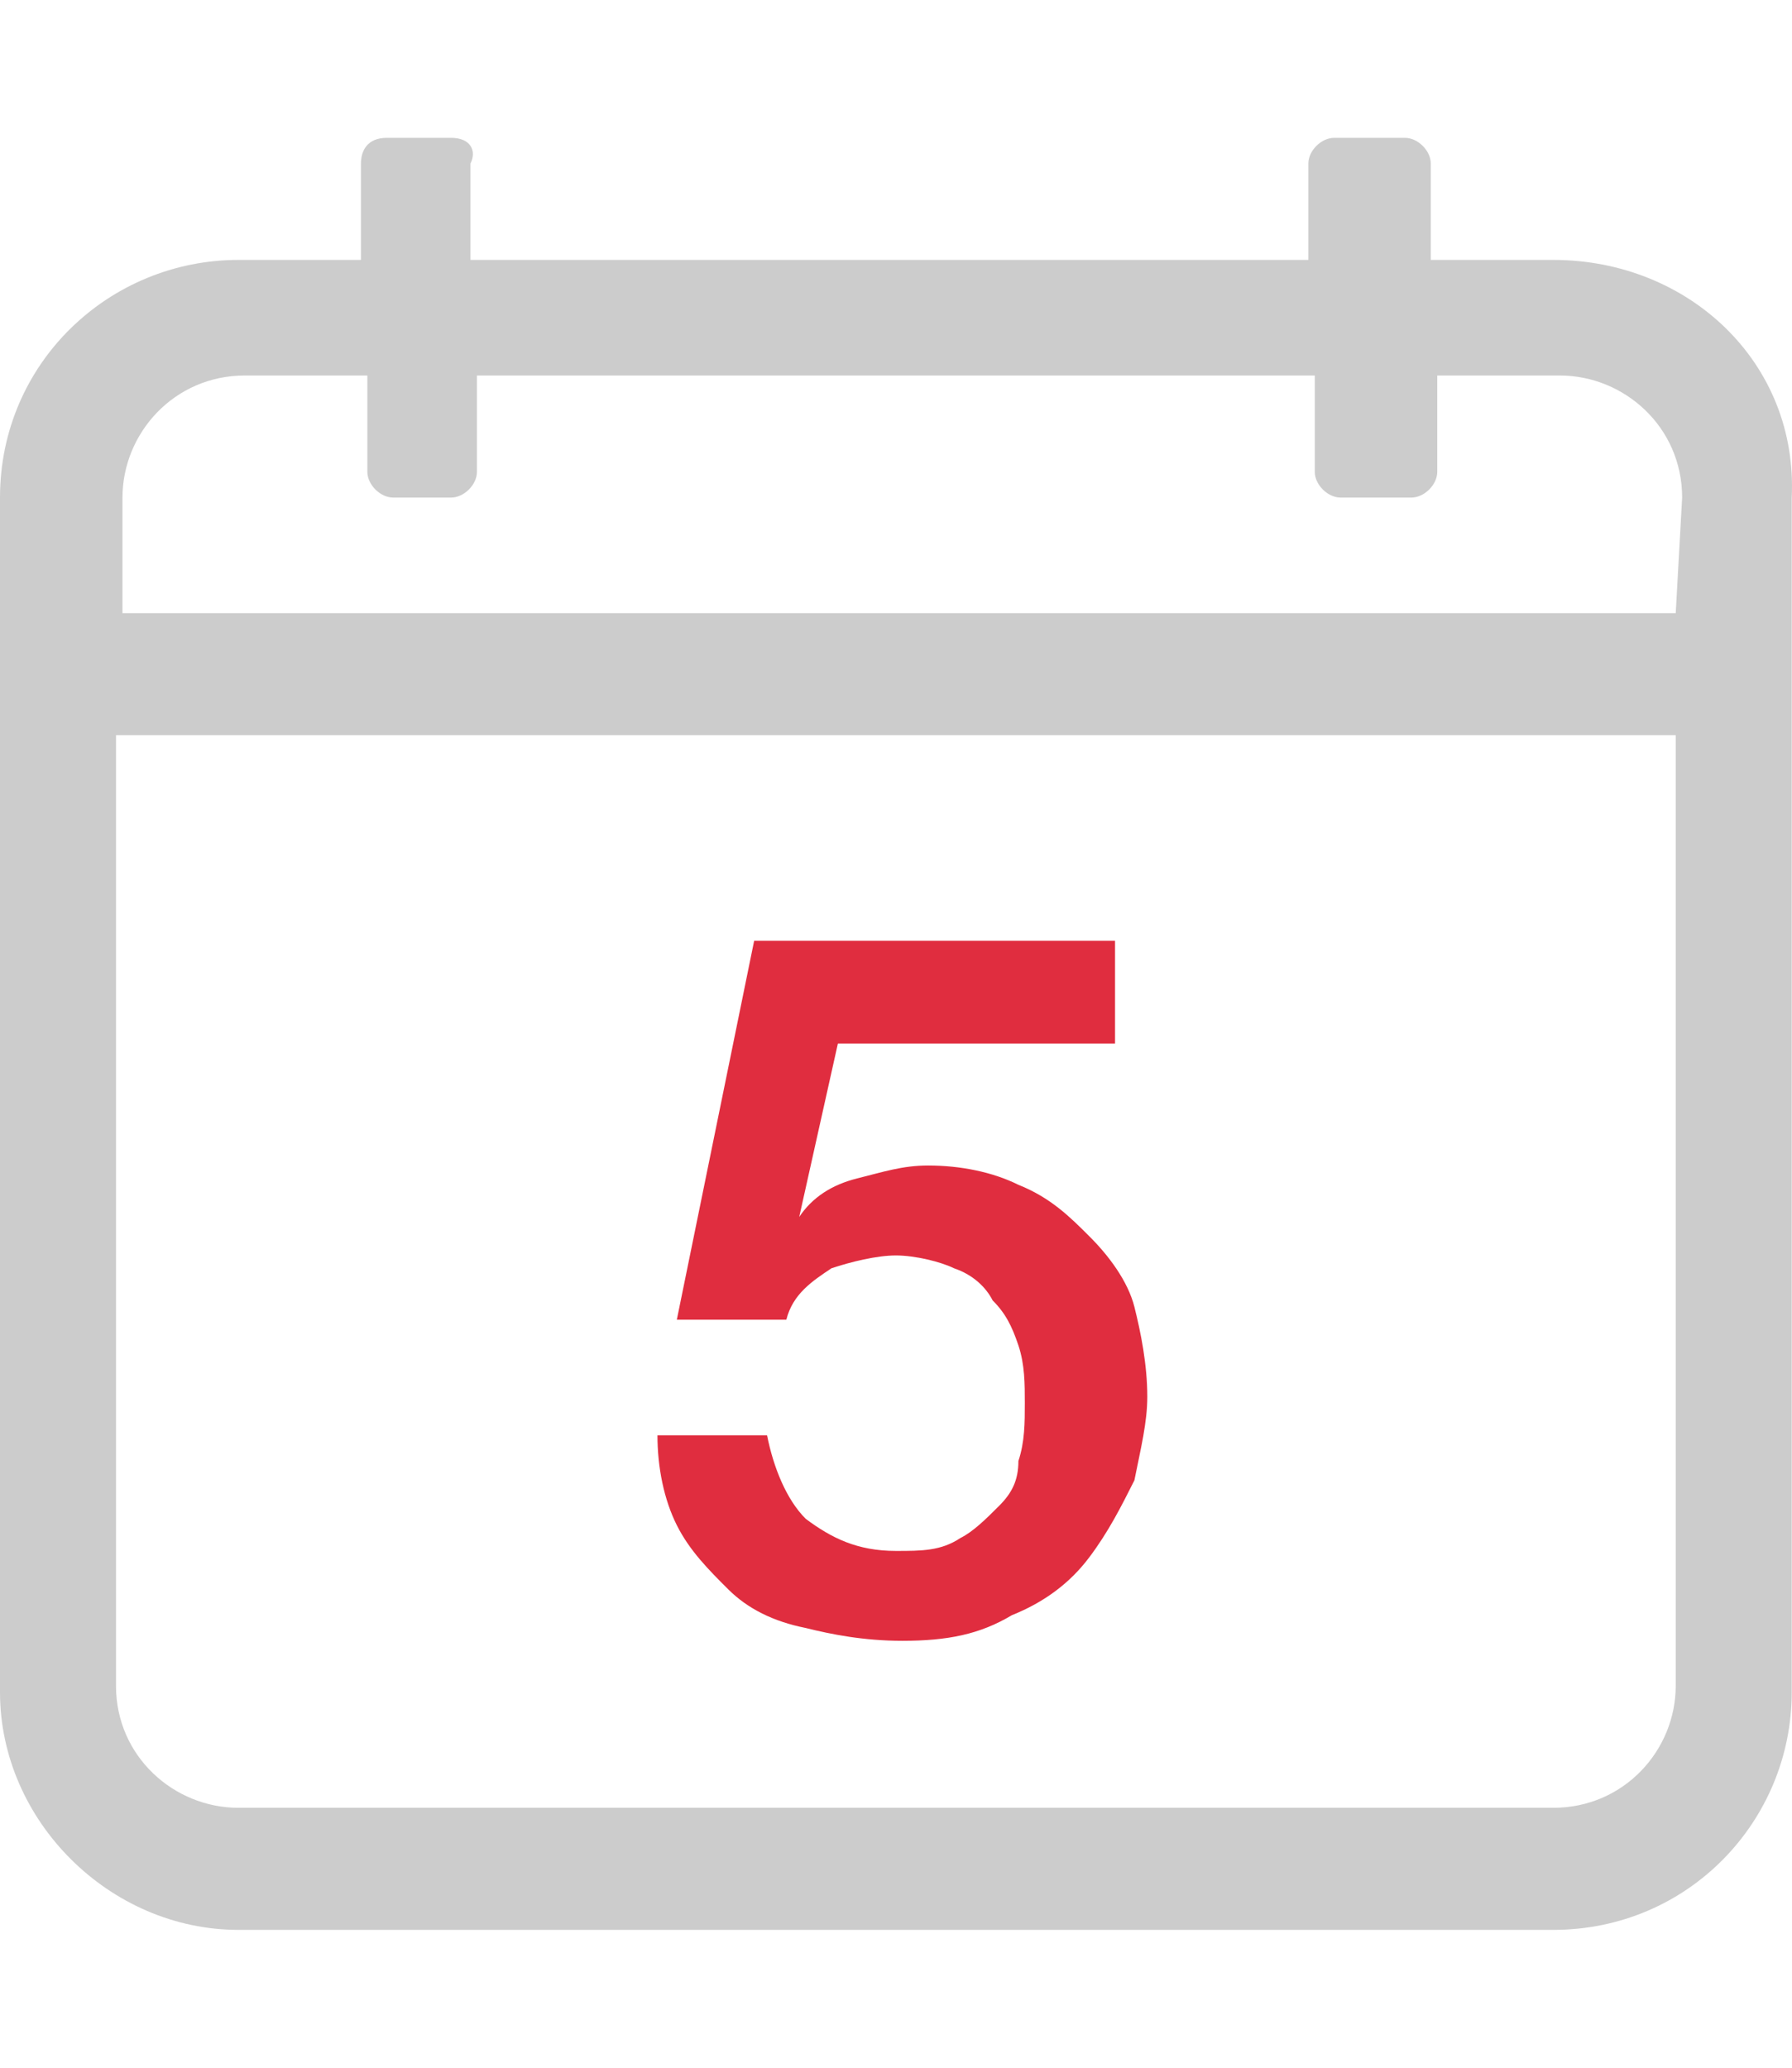 <svg width="26" height="30" viewBox="0 0 26 30" fill="none" xmlns="http://www.w3.org/2000/svg">
<path d="M14.495 21.849C14.308 22.036 14.121 22.222 13.934 22.315C13.653 22.502 13.373 22.502 12.999 22.502C12.438 22.502 12.064 22.315 11.69 22.036C11.409 21.756 11.222 21.29 11.129 20.824H9.539C9.539 21.29 9.633 21.756 9.82 22.129C10.007 22.502 10.287 22.781 10.568 23.061C10.848 23.34 11.222 23.527 11.69 23.62C12.064 23.713 12.531 23.806 13.092 23.806C13.747 23.806 14.215 23.713 14.682 23.434C15.15 23.247 15.524 22.968 15.804 22.595C16.085 22.222 16.272 21.849 16.459 21.477C16.552 21.011 16.646 20.638 16.646 20.265C16.646 19.799 16.552 19.333 16.459 18.961C16.365 18.588 16.085 18.215 15.804 17.936C15.524 17.656 15.243 17.376 14.776 17.19C14.402 17.004 13.934 16.91 13.466 16.91C13.092 16.91 12.812 17.004 12.438 17.097C12.064 17.19 11.783 17.376 11.596 17.656L12.157 15.14H16.178V13.649H10.942L9.82 19.147H11.409C11.503 18.774 11.783 18.588 12.064 18.401C12.344 18.308 12.718 18.215 12.999 18.215C13.28 18.215 13.653 18.308 13.841 18.401C14.121 18.495 14.308 18.681 14.402 18.867C14.589 19.054 14.682 19.24 14.776 19.52C14.869 19.799 14.869 20.079 14.869 20.358C14.869 20.638 14.869 20.918 14.776 21.197C14.776 21.477 14.682 21.663 14.495 21.849Z" fill="#E02D3F"/>
<path d="M22.536 3.771H20.759V2.373C20.759 2.186 20.572 2 20.385 2H19.357C19.17 2 18.983 2.186 18.983 2.373V3.771H6.826V2.373C6.92 2.186 6.826 2 6.546 2H5.611C5.33 2 5.237 2.186 5.237 2.373V3.771H3.46C1.59 3.771 0 5.262 0 7.219V24.552C0 26.416 1.59 28 3.46 28H22.536C24.5 28 25.996 26.416 25.996 24.552V7.219C26.09 5.262 24.5 3.771 22.536 3.771ZM24.313 24.459C24.313 25.391 23.565 26.229 22.536 26.229H3.46C2.525 26.229 1.683 25.484 1.683 24.459V10.667H24.313V24.459ZM24.313 8.896H1.777V7.219C1.777 6.287 2.525 5.448 3.553 5.448H5.33V6.846C5.33 7.032 5.517 7.219 5.704 7.219H6.546C6.733 7.219 6.92 7.032 6.92 6.846V5.448H19.076V6.846C19.076 7.032 19.263 7.219 19.45 7.219H20.479C20.666 7.219 20.853 7.032 20.853 6.846V5.448H22.63C23.565 5.448 24.406 6.194 24.406 7.219L24.313 8.896Z" fill="#CCCCCC"/>
</svg>
